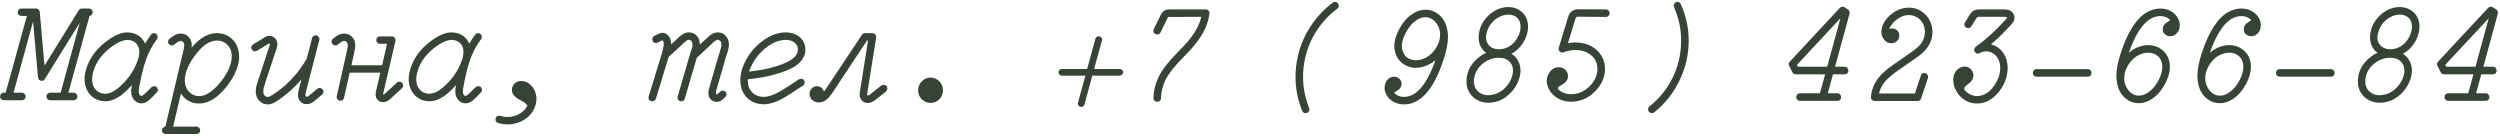 <?xml version="1.0" encoding="UTF-8"?> <svg xmlns="http://www.w3.org/2000/svg" width="920" height="50" viewBox="0 0 920 50" fill="none"><path d="M7.87 5.863C7.506 5.863 7.179 5.736 6.888 5.481C6.634 5.227 6.507 4.918 6.507 4.554C6.507 4.155 6.634 3.827 6.888 3.573C7.179 3.282 7.506 3.137 7.87 3.137H13.268C13.632 3.137 13.941 3.264 14.195 3.518C14.45 3.737 14.595 4.027 14.632 4.391L16.377 24.131L28.973 3.791C29.264 3.355 29.664 3.137 30.173 3.137H32.736C33.136 3.137 33.463 3.282 33.717 3.573C33.972 3.827 34.099 4.1 34.099 4.391C34.099 5.009 33.881 5.445 33.445 5.7C33.299 5.772 33.136 5.827 32.954 5.863L25.156 34.11H27.119C27.483 34.11 27.792 34.255 28.046 34.546C28.337 34.801 28.482 35.128 28.482 35.528C28.482 35.891 28.337 36.218 28.046 36.509C27.792 36.764 27.483 36.891 27.119 36.891H18.503C18.104 36.891 17.758 36.764 17.467 36.509C17.213 36.218 17.086 35.891 17.086 35.528C17.086 35.128 17.213 34.801 17.467 34.546C17.758 34.255 18.104 34.11 18.503 34.11H22.32L29.355 8.372L16.486 29.093C16.231 29.529 15.85 29.747 15.341 29.747C14.977 29.747 14.668 29.638 14.414 29.42C14.159 29.166 14.014 28.857 13.977 28.493L12.178 7.881L4.98 34.11H8.034C8.433 34.11 8.761 34.255 9.015 34.546C9.306 34.801 9.451 35.128 9.451 35.528C9.451 35.891 9.306 36.218 9.015 36.509C8.761 36.764 8.433 36.891 8.034 36.891H1.435C1.036 36.891 0.69 36.764 0.399 36.509C0.145 36.218 0.018 35.891 0.018 35.528C0.018 35.128 0.145 34.801 0.399 34.546C0.69 34.255 1.036 34.11 1.435 34.11H2.09L9.888 5.863H7.87ZM51.269 19.005C51.269 18.569 51.197 18.096 51.051 17.587C50.688 16.351 49.906 15.497 48.706 15.024C48.161 14.806 47.561 14.697 46.907 14.697C45.489 14.697 43.853 15.315 41.999 16.551C37.964 19.241 35.401 22.531 34.31 26.421C33.801 28.202 33.747 29.766 34.147 31.111C34.474 32.129 35.037 32.947 35.837 33.565C36.637 34.183 37.582 34.492 38.673 34.492C39.509 34.455 40.309 34.273 41.072 33.946C41.872 33.583 42.69 33.056 43.526 32.365C46.87 29.566 49.233 26.239 50.615 22.386C51.051 21.223 51.269 20.096 51.269 19.005ZM56.722 12.189C56.868 12.189 57.031 12.225 57.213 12.298C57.395 12.37 57.54 12.48 57.649 12.625C57.904 12.879 58.031 13.207 58.031 13.607C58.031 13.897 57.94 14.17 57.758 14.425C55.868 16.896 54.414 19.732 53.396 22.931C52.596 25.476 51.887 28.439 51.269 31.82C51.124 32.547 51.051 33.092 51.051 33.456C51.051 34.401 51.269 34.982 51.706 35.2C51.778 35.237 51.851 35.273 51.924 35.31H51.978C52.124 35.31 52.269 35.255 52.414 35.146L53.123 34.655C53.414 34.401 53.741 34.092 54.105 33.728C54.468 33.365 55.014 32.819 55.741 32.092C56.032 31.838 56.359 31.711 56.722 31.711C57.195 31.711 57.577 31.91 57.867 32.31C58.013 32.565 58.086 32.856 58.086 33.183C58.086 33.51 57.94 33.801 57.649 34.055C56.959 34.782 56.486 35.273 56.231 35.528C55.686 36.037 55.232 36.473 54.868 36.836C53.923 37.636 52.96 38.036 51.978 38.036C50.997 38 50.179 37.636 49.524 36.946C48.688 36.109 48.27 35.019 48.27 33.674C48.27 32.983 48.361 32.201 48.543 31.329C47.561 32.419 46.525 33.437 45.434 34.383C43.108 36.309 40.854 37.273 38.673 37.273C37.001 37.273 35.492 36.764 34.147 35.746C32.874 34.764 32.002 33.492 31.529 31.929C30.948 30.075 30.984 27.984 31.638 25.658C32.947 21.113 35.892 17.315 40.472 14.261C42.835 12.698 44.98 11.916 46.907 11.916C48.615 11.952 50.088 12.425 51.324 13.334C52.269 14.097 52.96 15.006 53.396 16.06C54.087 14.861 54.814 13.752 55.577 12.734C55.868 12.37 56.25 12.189 56.722 12.189ZM86.707 15.951C87.58 17.405 88.016 19.041 88.016 20.859C88.016 21.913 87.852 23.004 87.525 24.131C86.653 27.257 84.817 30.366 82.017 33.456C81.218 34.292 80.436 35.019 79.673 35.637C77.564 37.273 75.419 38.091 73.238 38.091C72.22 38.091 71.33 37.945 70.566 37.654C69.803 37.364 69.167 37.036 68.658 36.673C68.149 36.273 67.712 35.873 67.349 35.473C67.058 35.11 66.804 34.764 66.585 34.437C65.604 38.472 64.641 42.526 63.695 46.597H72.311C72.675 46.597 72.984 46.725 73.238 46.979C73.529 47.27 73.674 47.597 73.674 47.961C73.674 48.361 73.529 48.688 73.238 48.942C72.984 49.197 72.675 49.324 72.311 49.324H60.969C60.605 49.324 60.278 49.197 59.987 48.942C59.733 48.688 59.606 48.361 59.606 47.961C59.606 47.597 59.733 47.288 59.987 47.034C60.242 46.779 60.533 46.634 60.86 46.597C65.368 27.657 67.621 18.133 67.621 18.023C67.658 17.878 67.676 17.751 67.676 17.642C67.712 17.533 67.731 17.424 67.731 17.315C67.767 17.206 67.785 17.096 67.785 16.987C67.785 16.769 67.785 16.551 67.785 16.333C67.749 16.151 67.694 15.951 67.621 15.733C67.476 15.588 67.331 15.442 67.185 15.297C66.931 15.152 66.731 15.079 66.585 15.079C66.404 15.079 66.222 15.097 66.04 15.133C65.459 15.388 64.931 15.715 64.459 16.115L64.132 16.388C64.059 16.46 63.968 16.533 63.859 16.606C63.677 16.678 63.477 16.715 63.259 16.715C63.259 16.715 63.241 16.715 63.205 16.715C62.914 16.715 62.659 16.642 62.441 16.497C62.296 16.388 62.169 16.26 62.059 16.115C61.987 16.042 61.932 15.951 61.896 15.842C61.859 15.697 61.841 15.551 61.841 15.406C61.841 15.006 61.969 14.661 62.223 14.37C62.296 14.334 62.368 14.279 62.441 14.206C63.35 13.479 64.241 12.916 65.113 12.516C65.44 12.407 65.931 12.352 66.585 12.352C67.24 12.352 67.93 12.552 68.658 12.952C68.876 13.098 69.112 13.297 69.367 13.552C69.73 13.952 69.966 14.261 70.075 14.479C70.403 15.206 70.566 15.806 70.566 16.279C70.566 16.678 70.548 17.096 70.512 17.533C70.657 17.315 70.821 17.115 71.002 16.933C73.838 13.77 76.801 12.189 79.891 12.189C81.999 12.225 83.799 12.916 85.289 14.261C85.835 14.733 86.307 15.297 86.707 15.951ZM73.075 18.787C71.039 21.077 69.566 23.477 68.658 25.985C68.221 27.257 68.003 28.475 68.003 29.638C68.003 31.202 68.458 32.51 69.367 33.565C69.948 34.255 70.693 34.764 71.602 35.091C72.111 35.273 72.656 35.364 73.238 35.364C74.111 35.364 74.947 35.182 75.746 34.819C76.546 34.455 77.273 34.001 77.928 33.456C78.618 32.91 79.291 32.292 79.945 31.602C82.49 28.839 84.144 26.094 84.908 23.367C85.162 22.495 85.289 21.659 85.289 20.859C85.289 18.932 84.671 17.405 83.435 16.279C82.454 15.37 81.272 14.915 79.891 14.915C77.601 14.915 75.329 16.206 73.075 18.787ZM116.746 32.692C117.001 32.474 117.31 32.365 117.674 32.365C118.037 32.365 118.346 32.51 118.601 32.801C118.891 33.056 119.037 33.383 119.037 33.783C119.037 34.183 118.873 34.528 118.546 34.819C117.564 35.619 116.965 36.109 116.746 36.291C116.565 36.437 116.419 36.564 116.31 36.673C116.238 36.745 116.128 36.836 115.983 36.946C115.874 37.054 115.765 37.127 115.656 37.164C115.583 37.236 115.51 37.309 115.438 37.382C114.965 37.782 114.438 38.054 113.856 38.2C113.275 38.309 112.857 38.345 112.602 38.309C112.384 38.309 112.184 38.291 112.002 38.254C111.348 38.072 110.803 37.709 110.366 37.164C109.894 36.546 109.658 35.819 109.658 34.982C109.658 34.473 109.748 33.837 109.93 33.074L110.912 29.202C108.258 32.365 105.204 35.055 101.751 37.273C101.133 37.672 100.569 37.963 100.06 38.145C99.551 38.327 99.024 38.418 98.479 38.418C97.534 38.418 96.698 38.127 95.971 37.545C95.352 37.109 94.88 36.546 94.553 35.855C94.262 35.164 94.116 34.492 94.116 33.837C94.116 33.183 94.153 32.656 94.225 32.256C94.407 31.492 94.734 30.384 95.207 28.93C97.897 20.859 99.242 16.769 99.242 16.66C99.279 16.478 99.297 16.351 99.297 16.279L99.188 15.951C99.006 15.988 98.806 16.079 98.588 16.224L94.607 18.678C94.389 18.823 94.116 18.896 93.789 18.896C93.462 18.896 93.153 18.769 92.862 18.514C92.608 18.223 92.481 17.896 92.481 17.533C92.481 17.024 92.699 16.624 93.135 16.333C95.971 14.588 97.443 13.697 97.552 13.661C97.661 13.588 97.806 13.516 97.988 13.443C98.352 13.261 98.751 13.17 99.188 13.17C99.624 13.17 100.042 13.279 100.442 13.498C100.842 13.716 101.187 14.006 101.478 14.37C101.878 14.915 102.078 15.551 102.078 16.279C102.041 16.787 101.987 17.151 101.914 17.369C101.842 17.587 101.787 17.733 101.751 17.805C101.751 17.842 101.751 17.896 101.751 17.969C101.714 18.042 100.406 21.986 97.825 29.802C97.388 31.147 97.116 32.038 97.007 32.474C96.934 32.91 96.897 33.31 96.897 33.674C96.897 34.437 97.134 35.001 97.606 35.364C98.043 35.691 98.57 35.746 99.188 35.528C99.442 35.419 99.806 35.219 100.278 34.928C103.514 32.856 106.368 30.347 108.84 27.403C110.294 25.658 111.584 23.804 112.711 21.841C112.784 21.732 112.838 21.641 112.875 21.568L114.838 14.043C115.02 13.352 115.474 13.007 116.201 13.007C116.419 13.007 116.637 13.079 116.856 13.225C117.074 13.334 117.237 13.498 117.346 13.716C117.492 13.897 117.564 14.079 117.564 14.261C117.564 14.443 117.546 14.588 117.51 14.697L112.602 33.728C112.457 34.31 112.384 34.673 112.384 34.819C112.384 35.073 112.42 35.255 112.493 35.364C112.566 35.473 112.639 35.546 112.711 35.582C112.929 35.655 113.202 35.582 113.529 35.364C113.747 35.219 114.82 34.328 116.746 32.692ZM123.338 16.715C123.011 16.715 122.702 16.587 122.411 16.333C122.156 16.079 122.029 15.751 122.029 15.351C122.029 14.915 122.193 14.552 122.52 14.261L122.902 13.988C123.847 13.188 124.701 12.698 125.465 12.516C125.864 12.407 126.21 12.352 126.501 12.352C126.791 12.352 127.028 12.37 127.209 12.407C127.428 12.407 127.628 12.443 127.809 12.516C128.827 12.807 129.609 13.425 130.154 14.37C130.554 15.097 130.754 15.897 130.754 16.769C130.754 17.315 130.645 18.042 130.427 18.951L129.336 24.022H140.624L142.423 16.115H139.861C139.606 16.115 139.37 16.06 139.152 15.951C138.933 15.842 138.77 15.679 138.661 15.46C138.552 15.242 138.497 15.006 138.497 14.752C138.497 14.497 138.552 14.261 138.661 14.043C138.77 13.825 138.933 13.661 139.152 13.552C139.37 13.443 139.606 13.388 139.861 13.388H144.168C144.459 13.388 144.714 13.461 144.932 13.607C145.332 13.897 145.532 14.279 145.532 14.752C145.532 14.861 145.532 14.97 145.532 15.079C142.478 28.13 140.951 34.673 140.951 34.71C140.951 34.746 140.951 34.782 140.951 34.819C141.097 34.819 141.278 34.746 141.496 34.601C141.715 34.419 143.241 33.019 146.077 30.402C146.331 30.184 146.604 30.075 146.895 30.075C147.222 30.075 147.495 30.147 147.713 30.293C147.931 30.402 148.095 30.565 148.204 30.784C148.313 30.965 148.367 31.183 148.367 31.438C148.367 31.838 148.222 32.183 147.931 32.474L143.95 36.127C143.441 36.564 143.078 36.855 142.86 37C142.205 37.4 141.569 37.6 140.951 37.6C140.297 37.6 139.715 37.4 139.206 37C138.552 36.455 138.225 35.709 138.225 34.764C138.225 34.473 138.261 34.128 138.334 33.728L139.97 26.748H128.682L126.61 35.964C126.537 36.291 126.373 36.564 126.119 36.782C125.901 36.964 125.61 37.054 125.246 37.054C124.883 37.054 124.556 36.927 124.265 36.673C124.01 36.382 123.883 36.037 123.883 35.637C123.883 35.564 123.901 35.473 123.938 35.364L127.755 18.351C127.9 17.624 127.973 17.151 127.973 16.933C127.973 16.678 127.955 16.478 127.918 16.333C127.918 16.151 127.882 16.006 127.809 15.897C127.737 15.751 127.682 15.642 127.646 15.57C127.391 15.242 127.046 15.079 126.61 15.079C126.282 15.079 125.955 15.188 125.628 15.406C125.301 15.624 124.847 15.97 124.265 16.442C124.01 16.624 123.701 16.715 123.338 16.715ZM170.554 19.005C170.554 18.569 170.482 18.096 170.336 17.587C169.973 16.351 169.191 15.497 167.991 15.024C167.446 14.806 166.846 14.697 166.192 14.697C164.774 14.697 163.138 15.315 161.284 16.551C157.249 19.241 154.686 22.531 153.595 26.421C153.086 28.202 153.032 29.766 153.432 31.111C153.759 32.129 154.322 32.947 155.122 33.565C155.922 34.183 156.867 34.492 157.958 34.492C158.794 34.455 159.594 34.273 160.357 33.946C161.157 33.583 161.975 33.056 162.811 32.365C166.155 29.566 168.518 26.239 169.9 22.386C170.336 21.223 170.554 20.096 170.554 19.005ZM176.007 12.189C176.153 12.189 176.316 12.225 176.498 12.298C176.68 12.37 176.825 12.48 176.934 12.625C177.189 12.879 177.316 13.207 177.316 13.607C177.316 13.897 177.225 14.17 177.043 14.425C175.153 16.896 173.699 19.732 172.681 22.931C171.881 25.476 171.172 28.439 170.554 31.82C170.409 32.547 170.336 33.092 170.336 33.456C170.336 34.401 170.554 34.982 170.99 35.2C171.063 35.237 171.136 35.273 171.209 35.31H171.263C171.409 35.31 171.554 35.255 171.699 35.146L172.408 34.655C172.699 34.401 173.026 34.092 173.39 33.728C173.753 33.365 174.299 32.819 175.026 32.092C175.317 31.838 175.644 31.711 176.007 31.711C176.48 31.711 176.862 31.91 177.152 32.31C177.298 32.565 177.371 32.856 177.371 33.183C177.371 33.51 177.225 33.801 176.934 34.055C176.244 34.782 175.771 35.273 175.516 35.528C174.971 36.037 174.517 36.473 174.153 36.836C173.208 37.636 172.245 38.036 171.263 38.036C170.282 38 169.464 37.636 168.809 36.946C167.973 36.109 167.555 35.019 167.555 33.674C167.555 32.983 167.646 32.201 167.828 31.329C166.846 32.419 165.81 33.437 164.719 34.383C162.393 36.309 160.139 37.273 157.958 37.273C156.285 37.273 154.777 36.764 153.432 35.746C152.159 34.764 151.287 33.492 150.814 31.929C150.233 30.075 150.269 27.984 150.923 25.658C152.232 21.113 155.177 17.315 159.757 14.261C162.12 12.698 164.265 11.916 166.192 11.916C167.9 11.952 169.373 12.425 170.609 13.334C171.554 14.097 172.245 15.006 172.681 16.06C173.372 14.861 174.099 13.752 174.862 12.734C175.153 12.37 175.535 12.189 176.007 12.189ZM182.326 43.925C182.326 43.562 182.453 43.235 182.708 42.944C182.998 42.689 183.326 42.562 183.689 42.562C183.835 42.562 183.98 42.58 184.125 42.617C184.998 42.907 185.889 43.053 186.797 43.053C188.579 43.053 190.196 42.562 191.651 41.581C192.741 40.853 193.559 39.926 194.104 38.8C193.777 38.4 193.45 38.072 193.123 37.818C192.796 37.563 192.341 37.291 191.76 37C191.178 36.673 190.76 36.437 190.505 36.291C189.924 35.928 189.415 35.473 188.979 34.928C188.579 34.346 188.379 33.71 188.379 33.019L188.433 32.529C188.579 31.62 189.033 30.911 189.797 30.402C190.378 30.002 191.051 29.802 191.814 29.802C192.905 29.802 193.923 30.166 194.868 30.893C196.068 31.838 196.849 33.092 197.213 34.655C197.358 35.237 197.431 35.746 197.431 36.182C197.431 36.582 197.394 37.018 197.322 37.491C197.285 38 197.14 38.563 196.886 39.181C196.667 39.836 196.377 40.454 196.013 41.035C194.777 42.926 193.05 44.271 190.833 45.071C189.524 45.543 188.179 45.779 186.797 45.779C185.634 45.779 184.471 45.598 183.308 45.234C182.653 45.052 182.326 44.616 182.326 43.925ZM241.423 15.842C241.023 15.842 240.696 15.715 240.442 15.46C240.187 15.17 240.06 14.861 240.06 14.534C240.06 13.915 240.296 13.479 240.769 13.225C241.75 12.716 242.314 12.443 242.459 12.407C242.605 12.334 242.732 12.28 242.841 12.243C243.132 12.134 243.368 12.08 243.55 12.08C243.732 12.08 243.841 12.08 243.877 12.08C244.495 12.116 245.004 12.298 245.404 12.625C246.458 13.425 246.985 14.624 246.985 16.224C246.985 16.26 246.985 16.297 246.985 16.333L249.875 13.661C250.493 13.079 250.966 12.716 251.293 12.57C251.62 12.389 251.893 12.243 252.111 12.134C252.584 11.989 253.056 11.916 253.529 11.916C254.51 11.916 255.365 12.225 256.092 12.843C257.073 13.716 257.564 14.897 257.564 16.388C259.745 14.388 260.872 13.352 260.945 13.279C261.999 12.37 263.072 11.916 264.162 11.916C265.144 11.916 265.998 12.225 266.725 12.843C267.743 13.716 268.252 14.897 268.252 16.388C268.252 17.078 268.107 17.914 267.816 18.896C267.707 19.223 267.543 19.732 267.325 20.423C267.107 21.113 266.943 21.641 266.834 22.004C264.835 28.911 263.817 32.456 263.781 32.638C263.744 32.783 263.708 32.874 263.671 32.91C263.526 33.456 263.453 33.874 263.453 34.164C263.453 34.564 263.544 34.764 263.726 34.764C263.835 34.728 263.944 34.673 264.053 34.601C264.199 34.492 264.526 34.201 265.035 33.728C265.289 33.474 265.562 33.346 265.853 33.346C266.18 33.346 266.453 33.419 266.671 33.565C266.889 33.674 267.052 33.837 267.161 34.055C267.27 34.273 267.325 34.51 267.325 34.764C267.325 35.164 267.18 35.491 266.889 35.746C266.198 36.364 265.798 36.727 265.689 36.836C265.035 37.273 264.417 37.491 263.835 37.491C262.635 37.491 261.745 37.018 261.163 36.073C260.836 35.528 260.672 34.892 260.672 34.164C260.672 33.619 260.854 32.747 261.218 31.547L264.217 21.241C264.326 20.877 264.489 20.35 264.708 19.659C265.071 18.423 265.307 17.605 265.416 17.206C265.453 16.806 265.471 16.551 265.471 16.442C265.471 15.751 265.289 15.261 264.926 14.97C264.671 14.752 264.417 14.643 264.162 14.643C263.944 14.643 263.708 14.715 263.453 14.861C263.163 15.043 262.944 15.188 262.799 15.297C262.69 15.406 260.709 17.26 256.855 20.859C256.71 20.968 256.583 21.059 256.473 21.132C256.364 21.495 256.274 21.786 256.201 22.004L252.002 36.291C251.82 36.946 251.384 37.273 250.693 37.273C250.33 37.273 250.003 37.145 249.712 36.891C249.457 36.636 249.33 36.309 249.33 35.909C249.33 35.764 249.348 35.637 249.385 35.528L253.529 21.241C253.638 20.877 253.802 20.35 254.02 19.659C254.238 18.969 254.383 18.496 254.456 18.242C254.529 17.987 254.601 17.787 254.674 17.642C254.783 17.169 254.838 16.769 254.838 16.442C254.838 15.751 254.656 15.261 254.292 14.97C254.074 14.752 253.82 14.643 253.529 14.643C253.274 14.643 253.02 14.715 252.765 14.861C252.547 15.006 252.22 15.279 251.784 15.679L246.058 20.968C245.622 22.386 244.059 27.512 241.369 36.346C241.114 36.927 240.66 37.236 240.005 37.273C239.787 37.273 239.569 37.218 239.351 37.109C239.133 37 238.951 36.836 238.806 36.618C238.697 36.4 238.642 36.2 238.642 36.019C238.642 35.8 238.66 35.637 238.697 35.528L243.168 20.968C243.314 20.568 243.423 20.205 243.495 19.878C243.532 19.841 243.55 19.805 243.55 19.768C243.768 18.969 243.913 18.405 243.986 18.078C244.059 17.605 244.113 17.296 244.15 17.151C244.222 16.787 244.259 16.533 244.259 16.388C244.259 15.588 244.131 15.097 243.877 14.915C243.804 14.879 243.75 14.861 243.713 14.861C243.604 14.897 243.423 14.97 243.168 15.079L242.078 15.679C241.859 15.788 241.641 15.842 241.423 15.842ZM293.602 18.242C293.602 17.587 293.456 17.024 293.166 16.551C292.329 15.315 291.003 14.697 289.185 14.697C288.967 14.697 288.73 14.697 288.476 14.697C286.004 14.915 283.55 16.079 281.114 18.187C279.588 19.532 278.297 21.095 277.243 22.877C276.552 24.04 276.025 25.203 275.661 26.367C278.679 26.003 281.151 25.585 283.077 25.112C286.895 24.131 289.639 23.058 291.312 21.895C292.366 21.168 293.075 20.332 293.438 19.387C293.547 18.987 293.602 18.605 293.602 18.242ZM275.171 29.529C275.171 31.638 275.861 33.256 277.243 34.383C278.261 35.219 279.515 35.637 281.005 35.637H281.332C282.896 35.564 284.677 34.964 286.676 33.837C287.585 33.328 288.421 32.819 289.185 32.31C289.948 31.801 290.548 31.42 290.984 31.165C291.421 30.874 292.42 30.22 293.983 29.202C294.238 29.057 294.529 28.984 294.856 28.984C295.183 28.984 295.474 29.111 295.728 29.366C295.983 29.62 296.11 29.911 296.11 30.238C296.11 30.82 295.91 31.238 295.51 31.492C293.911 32.51 292.875 33.183 292.402 33.51C291.93 33.837 291.548 34.092 291.257 34.273C291.003 34.419 290.675 34.619 290.275 34.873C289.512 35.382 288.767 35.837 288.04 36.237C285.64 37.582 283.441 38.291 281.442 38.363H281.005C278.497 38.363 276.425 37.527 274.789 35.855C273.226 34.219 272.444 32.111 272.444 29.529C272.444 26.948 273.244 24.276 274.843 21.513C276.043 19.441 277.534 17.642 279.315 16.115C282.55 13.316 285.84 11.916 289.185 11.916C290.784 11.916 292.184 12.28 293.384 13.007C294.947 13.952 295.91 15.297 296.274 17.042C296.346 17.442 296.383 17.914 296.383 18.46C296.383 19.005 296.292 19.55 296.11 20.096C295.529 21.768 294.474 23.113 292.947 24.131C290.948 25.512 287.876 26.73 283.732 27.784C281.696 28.293 279.278 28.711 276.479 29.039L275.171 29.202C275.171 29.311 275.171 29.42 275.171 29.529ZM301.338 37.709C300.72 37.709 300.12 37.545 299.539 37.218C298.957 36.927 298.521 36.491 298.23 35.909C298.012 35.473 297.903 35.019 297.903 34.546C297.903 33.783 298.157 33.128 298.666 32.583C299.212 32.001 299.866 31.711 300.629 31.711C301.502 31.711 302.211 32.056 302.756 32.747C302.974 33.038 303.12 33.365 303.192 33.728C303.41 33.474 303.629 33.183 303.847 32.856L317.207 12.789C317.461 12.389 317.843 12.189 318.352 12.189C320.206 12.189 321.151 12.189 321.187 12.189C321.551 12.225 321.842 12.389 322.06 12.68C322.314 12.934 322.441 13.225 322.441 13.552C322.441 13.625 322.441 13.697 322.441 13.77L319.17 34.219C319.133 34.473 319.115 34.655 319.115 34.764C319.115 35.019 319.206 35.146 319.388 35.146C319.57 35.146 319.77 35.073 319.988 34.928C320.206 34.782 320.406 34.619 320.587 34.437L324.296 31.492C324.55 31.311 324.823 31.22 325.113 31.22C325.404 31.22 325.659 31.274 325.877 31.383C326.095 31.492 326.259 31.656 326.368 31.874C326.477 32.092 326.531 32.292 326.531 32.474C326.531 32.656 326.513 32.801 326.477 32.91C326.477 33.019 326.459 33.11 326.422 33.183C326.313 33.365 326.186 33.528 326.04 33.674L322.332 36.618C321.714 37.091 321.242 37.4 320.915 37.545C320.006 37.945 319.17 38.018 318.406 37.763C317.934 37.618 317.552 37.382 317.261 37.054C316.643 36.437 316.334 35.673 316.334 34.764C316.334 34.51 316.37 34.183 316.443 33.783L319.442 14.915H319.061C310.445 27.893 306.137 34.401 306.137 34.437C305.264 35.637 304.501 36.455 303.847 36.891C303.011 37.436 302.174 37.709 301.338 37.709ZM337.867 33.237C337.867 33.201 337.867 33.183 337.867 33.183C337.903 31.91 338.358 30.82 339.23 29.911C340.103 29.002 341.175 28.548 342.447 28.548C343.72 28.548 344.81 29.02 345.719 29.966C346.592 30.911 347.028 32.001 347.028 33.237C346.991 34.473 346.573 35.546 345.774 36.455C344.865 37.4 343.756 37.873 342.447 37.873C341.175 37.836 340.084 37.382 339.175 36.509C338.303 35.6 337.867 34.51 337.867 33.237ZM390.747 27.839C390.42 27.839 390.129 27.712 389.875 27.457C389.657 27.203 389.548 26.912 389.548 26.585C389.548 26.258 389.657 25.985 389.875 25.767C390.129 25.512 390.42 25.385 390.747 25.385H400.072L403.126 14.206C403.199 13.952 403.344 13.752 403.562 13.607C403.78 13.425 404.035 13.334 404.326 13.334C404.653 13.334 404.944 13.461 405.198 13.716C405.452 13.934 405.58 14.206 405.58 14.534C405.58 14.643 405.562 14.752 405.525 14.861L402.635 25.385H412.069C412.396 25.385 412.687 25.512 412.941 25.767C413.196 25.985 413.323 26.258 413.323 26.585C413.323 26.912 413.196 27.203 412.941 27.457C412.687 27.712 412.396 27.839 412.069 27.839H401.981L399.091 38.418C398.909 39.036 398.509 39.345 397.891 39.345C397.673 39.345 397.473 39.29 397.291 39.181C397.109 39.072 396.946 38.909 396.8 38.69C396.691 38.509 396.637 38.309 396.637 38.091L396.691 37.763L399.418 27.839H390.747ZM424.464 36.073C424.464 36.073 424.464 36.055 424.464 36.019C424.5 34.201 424.846 32.347 425.5 30.456C426.154 28.53 427.154 26.657 428.499 24.84C429.808 23.095 431.462 21.204 433.461 19.169C435.388 17.206 436.697 15.806 437.387 14.97C439.205 12.716 440.478 10.68 441.205 8.862C441.568 7.99 441.859 7.099 442.077 6.19C434.116 6.227 430.099 6.245 430.026 6.245C429.953 6.245 429.88 6.281 429.808 6.354C429.771 6.427 428.863 8.281 427.081 11.916C426.827 12.425 426.409 12.68 425.827 12.68C425.427 12.68 425.1 12.552 424.846 12.298C424.591 12.007 424.464 11.68 424.464 11.316C424.464 11.098 424.5 10.898 424.573 10.716C426.391 7.081 427.318 5.209 427.354 5.1C427.863 4.227 428.59 3.7 429.535 3.518C429.753 3.482 430.044 3.464 430.408 3.464H443.713C444.222 3.464 444.622 3.682 444.913 4.118C445.022 4.336 445.076 4.536 445.076 4.718C445.076 4.863 445.076 4.954 445.076 4.991C444.749 7.499 443.967 9.844 442.731 12.025C442.259 12.861 441.804 13.588 441.368 14.206C440.968 14.788 440.696 15.17 440.55 15.351C440.405 15.533 440.259 15.715 440.114 15.897C440.005 16.042 439.878 16.206 439.732 16.388C439.623 16.533 439.514 16.678 439.405 16.824C438.678 17.733 437.587 18.914 436.133 20.368C434.715 21.822 433.607 23.004 432.807 23.913C432.007 24.822 431.316 25.676 430.735 26.476C429.535 28.075 428.663 29.693 428.117 31.329C427.572 32.965 427.281 34.564 427.245 36.127C427.208 37 426.736 37.436 425.827 37.436C425.464 37.436 425.136 37.309 424.846 37.054C424.591 36.8 424.464 36.473 424.464 36.073ZM490.486 0.955C490.704 0.774 490.977 0.683 491.304 0.683C491.668 0.683 491.977 0.828 492.231 1.119C492.522 1.374 492.668 1.719 492.668 2.155C492.668 2.555 492.486 2.9 492.122 3.191C490.123 4.682 488.323 6.39 486.724 8.317C483.452 12.28 481.289 16.715 480.235 21.622C479.762 23.876 479.526 26.112 479.526 28.33C479.526 32.183 480.271 36 481.761 39.781C481.834 39.926 481.871 40.09 481.871 40.272C481.871 40.672 481.725 40.999 481.434 41.253C481.18 41.508 480.871 41.635 480.507 41.635C479.853 41.635 479.417 41.344 479.199 40.763C477.563 36.691 476.745 32.547 476.745 28.33C476.745 25.93 477.017 23.458 477.563 20.914C478.399 17.024 479.944 13.334 482.198 9.844C484.452 6.354 487.215 3.391 490.486 0.955ZM517.199 12.298C516.545 13.607 516.145 14.752 516 15.733C515.963 15.915 515.927 16.079 515.891 16.224C515.891 16.369 515.891 16.551 515.891 16.769C515.891 17.823 516.054 18.678 516.381 19.332C516.709 19.987 517.072 20.514 517.472 20.914C517.908 21.277 518.435 21.586 519.053 21.841C519.708 22.059 520.38 22.168 521.071 22.168C521.616 22.168 522.198 22.095 522.816 21.95C525.215 21.332 527.124 19.841 528.542 17.478C529.487 15.951 529.959 14.388 529.959 12.789C529.959 11.807 529.796 10.916 529.469 10.117C528.851 8.553 527.815 7.408 526.36 6.681C525.524 6.354 524.652 6.263 523.743 6.409C522.834 6.554 521.962 6.917 521.126 7.499C519.599 8.553 518.29 10.153 517.199 12.298ZM516.49 35.637C516.781 35.637 517.018 35.637 517.199 35.637C518.508 35.528 519.744 35.055 520.907 34.219C522.071 33.346 523.125 32.219 524.07 30.838C525.633 28.584 527.033 25.676 528.269 22.113C526.888 23.313 525.288 24.149 523.47 24.622C522.671 24.84 521.816 24.949 520.907 24.949C519.999 24.949 519.053 24.767 518.072 24.404C516.218 23.676 514.855 22.44 513.982 20.695C513.4 19.532 513.11 18.26 513.11 16.878C513.11 15.061 513.655 13.116 514.745 11.044C516.054 8.499 517.654 6.572 519.544 5.263C521.18 4.136 522.87 3.573 524.615 3.573C525.633 3.573 526.56 3.755 527.396 4.118C528.669 4.627 529.741 5.409 530.614 6.463C532.104 8.317 532.85 10.716 532.85 13.661C532.85 15.915 532.322 18.623 531.268 21.786C528.142 31.492 523.979 36.964 518.781 38.2C518.09 38.345 517.381 38.418 516.654 38.418C514.945 38.418 513.419 37.945 512.073 37C510.837 36.091 510.038 34.946 509.674 33.565C509.565 33.165 509.511 32.801 509.511 32.474C509.511 31.311 509.82 30.329 510.438 29.529C511.128 28.657 512.001 28.221 513.055 28.221C513.6 28.221 514.037 28.33 514.364 28.548L514.964 28.984C515.036 29.057 515.127 29.13 515.236 29.202C515.563 29.638 515.745 30.184 515.782 30.838C515.782 31.929 515.164 32.819 513.928 33.51C513.855 33.546 513.782 33.583 513.709 33.619C513.637 33.656 513.582 33.692 513.546 33.728C513.219 33.91 513.055 34.055 513.055 34.164C513.419 34.601 513.928 34.964 514.582 35.255C515.2 35.51 515.836 35.637 516.49 35.637ZM546.857 13.716C546.857 14.661 547.075 15.46 547.511 16.115C548.42 17.46 549.802 18.133 551.656 18.133C553.328 18.133 554.855 17.587 556.236 16.497C557 15.879 557.636 15.152 558.145 14.315C558.981 13.007 559.453 11.662 559.563 10.28V9.844C559.563 8.208 558.999 6.99 557.872 6.19C557.109 5.645 556.182 5.372 555.091 5.372C553.455 5.372 551.892 5.936 550.401 7.063C548.584 8.481 547.457 10.28 547.021 12.461C546.912 12.898 546.857 13.316 546.857 13.716ZM548.547 37.763C548.257 37.8 548.038 37.818 547.893 37.818C545.421 37.818 543.385 37.018 541.786 35.419C540.695 34.292 540.004 32.892 539.714 31.22C539.677 30.784 539.659 30.293 539.659 29.747C539.659 29.166 539.732 28.493 539.877 27.73C540.459 25.149 541.84 22.986 544.021 21.241C544.93 20.477 545.894 19.878 546.912 19.441C545.058 18.096 544.13 16.169 544.13 13.661C544.13 12.825 544.276 11.88 544.567 10.825C544.858 9.771 545.367 8.717 546.094 7.663C546.857 6.572 547.729 5.645 548.711 4.882C550.71 3.355 552.837 2.591 555.091 2.591C557.454 2.628 559.344 3.482 560.762 5.154C561.816 6.427 562.344 7.99 562.344 9.844C562.307 11.88 561.689 13.861 560.49 15.788C559.363 17.533 557.945 18.86 556.236 19.768C556.963 20.241 557.563 20.786 558.036 21.404C559.054 22.749 559.563 24.276 559.563 25.985C559.526 27.803 558.999 29.62 557.981 31.438C557.072 33.038 555.873 34.401 554.382 35.528C552.601 36.873 550.656 37.618 548.547 37.763ZM543.749 33.51C544.221 33.946 544.694 34.273 545.167 34.492C545.93 34.855 546.693 35.037 547.457 35.037C549.42 35.037 551.183 34.455 552.746 33.292C553.91 32.419 554.855 31.347 555.582 30.075C556.382 28.657 556.782 27.294 556.782 25.985C556.782 24.894 556.509 23.985 555.964 23.258C555.418 22.495 554.764 21.968 554 21.677C553.237 21.386 552.455 21.241 551.656 21.241C549.474 21.241 547.493 21.95 545.712 23.367C543.785 24.931 542.695 26.857 542.44 29.148C542.404 29.402 542.386 29.675 542.386 29.966C542.386 31.383 542.84 32.565 543.749 33.51ZM577.005 15.897C577.914 15.715 578.769 15.624 579.568 15.624C583.131 15.624 585.967 16.715 588.075 18.896C589.784 20.677 590.638 22.858 590.638 25.44C590.638 27.548 589.984 29.602 588.675 31.602C588.348 32.074 587.984 32.529 587.584 32.965C584.967 35.946 581.822 37.436 578.151 37.436C575.824 37.436 573.806 36.745 572.098 35.364C571.043 34.528 570.28 33.546 569.807 32.419C569.408 31.547 569.208 30.674 569.208 29.802C569.208 28.566 569.553 27.494 570.244 26.585C571.116 25.349 572.243 24.731 573.625 24.731C574.461 24.731 575.188 24.985 575.806 25.494C576.606 26.112 577.005 26.93 577.005 27.948V28.548C576.787 29.638 576.024 30.547 574.715 31.274C574.133 31.565 573.788 31.765 573.679 31.874C573.461 32.056 573.334 32.292 573.297 32.583C573.297 32.692 573.316 32.747 573.352 32.747C574.588 34.019 576.187 34.655 578.151 34.655H578.641C581.295 34.51 583.585 33.346 585.512 31.165C587.075 29.384 587.857 27.475 587.857 25.44C587.857 24.822 587.766 24.167 587.584 23.477C587.184 21.913 586.221 20.659 584.694 19.714C583.313 18.841 581.659 18.405 579.732 18.405C578.314 18.405 576.896 18.678 575.479 19.223C575.297 19.296 575.133 19.332 574.988 19.332C574.588 19.332 574.243 19.205 573.952 18.951C573.697 18.66 573.57 18.332 573.57 17.969C573.57 17.823 573.588 17.678 573.625 17.533C575.951 9.935 577.133 6.063 577.169 5.918C577.678 4.645 578.46 3.864 579.514 3.573C580.023 3.464 580.441 3.409 580.768 3.409L590.965 3.464C591.474 3.464 591.874 3.7 592.165 4.173C592.274 4.355 592.328 4.609 592.328 4.936C592.328 5.263 592.183 5.572 591.892 5.863C591.638 6.118 591.329 6.245 590.965 6.245L580.768 6.136C580.477 6.172 580.295 6.209 580.223 6.245C580.005 6.354 579.823 6.663 579.677 7.172L577.005 15.897ZM615.933 2.101C615.933 1.701 616.06 1.374 616.315 1.119C616.606 0.828 616.915 0.683 617.242 0.683C617.569 0.683 617.842 0.774 618.06 0.955C618.278 1.101 618.442 1.301 618.551 1.555C620.477 5.881 621.441 10.335 621.441 14.915C621.441 19.859 620.405 24.567 618.333 29.039C616.079 33.946 612.88 38.054 608.735 41.362C608.481 41.544 608.226 41.635 607.972 41.635C607.717 41.635 607.499 41.599 607.317 41.526C607.172 41.453 607.027 41.362 606.881 41.253C606.627 40.999 606.499 40.654 606.499 40.217C606.499 39.817 606.663 39.472 606.99 39.181C608.881 37.691 610.571 36 612.062 34.11C615.115 30.184 617.115 25.84 618.06 21.077C618.46 18.969 618.66 16.896 618.66 14.861C618.66 10.716 617.787 6.645 616.042 2.646C615.97 2.464 615.933 2.282 615.933 2.101ZM662.379 37.109C662.016 37.109 661.689 36.982 661.398 36.727C661.143 36.437 661.016 36.146 661.016 35.855C661.016 35.528 661.071 35.255 661.18 35.037C661.325 34.819 661.489 34.655 661.67 34.546C661.889 34.401 662.125 34.328 662.379 34.328H669.741L671.65 27.348H660.853C660.271 27.348 659.853 27.094 659.598 26.585L658.399 24.24C658.29 24.058 658.235 23.822 658.235 23.531C658.235 23.24 658.362 22.968 658.617 22.713L677.048 2.919C677.339 2.628 677.648 2.482 677.975 2.482C678.302 2.482 678.593 2.555 678.848 2.7L680.047 3.464C680.447 3.755 680.647 4.155 680.647 4.664C680.647 4.773 680.647 4.882 680.647 4.991L675.303 24.567H678.848C679.247 24.567 679.575 24.712 679.829 25.003C680.084 25.258 680.211 25.585 680.211 25.985C680.211 26.348 680.084 26.676 679.829 26.966C679.575 27.221 679.247 27.348 678.848 27.348H674.54L672.631 34.328H676.176C676.575 34.328 676.903 34.473 677.157 34.764C677.412 35.019 677.539 35.346 677.539 35.746C677.539 36.109 677.412 36.437 677.157 36.727C676.903 36.982 676.575 37.109 676.176 37.109H671.213C671.104 37.145 670.977 37.164 670.832 37.164C670.686 37.164 670.541 37.145 670.395 37.109H662.379ZM661.67 24.567H672.413L677.266 6.736L661.289 23.858L661.67 24.567ZM708.178 26.857C708.542 26.857 708.851 27.003 709.105 27.294C709.396 27.548 709.541 27.875 709.541 28.275C709.541 28.421 709.523 28.566 709.487 28.711L706.978 36.182C706.76 36.836 706.324 37.164 705.67 37.164H689.856C689.492 37.164 689.165 37.036 688.874 36.782C688.62 36.491 688.493 36.146 688.493 35.746C688.493 35.709 688.493 35.673 688.493 35.637C688.711 33.092 689.638 30.765 691.274 28.657C692.364 27.203 694.164 25.603 696.672 23.858L703.488 19.114C705.197 17.914 706.378 16.86 707.033 15.951C707.905 14.679 708.342 13.297 708.342 11.807C708.342 9.517 707.487 7.772 705.779 6.572C704.761 5.881 703.652 5.536 702.452 5.536C701.18 5.536 699.908 5.936 698.635 6.736C697.545 7.426 696.672 8.263 696.018 9.244C695.654 9.717 695.4 10.189 695.254 10.662C695.8 10.517 696.109 10.444 696.181 10.444C696.254 10.444 696.29 10.444 696.29 10.444C697.199 10.444 697.926 10.807 698.472 11.534C698.799 12.007 698.962 12.498 698.962 13.007C698.962 13.806 698.69 14.479 698.144 15.024C697.599 15.606 696.908 15.897 696.072 15.897H696.018C694.963 15.897 694.091 15.479 693.4 14.643C692.71 13.843 692.364 12.861 692.364 11.698C692.364 10.353 692.8 9.026 693.673 7.717C694.582 6.372 695.763 5.245 697.217 4.336C698.89 3.318 700.635 2.81 702.452 2.81C704.524 2.81 706.342 3.464 707.905 4.773C709.614 6.19 710.65 8.026 711.014 10.28C711.086 10.753 711.123 11.243 711.123 11.752C711.123 13.861 710.505 15.77 709.269 17.478C708.432 18.714 707.033 20.005 705.07 21.35L698.253 26.094C696 27.694 694.382 29.111 693.4 30.347C692.455 31.583 691.819 32.928 691.492 34.383H704.688L706.869 27.839C707.087 27.185 707.524 26.857 708.178 26.857ZM738.599 6.463C738.563 6.281 738.108 6.19 737.236 6.19H728.347C727.984 6.19 727.729 6.245 727.584 6.354C727.475 6.463 727.275 6.754 726.984 7.226L725.457 9.68C725.203 10.117 724.803 10.335 724.258 10.335C723.894 10.335 723.567 10.207 723.276 9.953C723.022 9.699 722.894 9.408 722.894 9.081C722.894 8.753 722.967 8.481 723.112 8.263C724.13 6.627 724.639 5.791 724.639 5.754C725.112 4.991 725.548 4.464 725.948 4.173C726.348 3.882 726.73 3.7 727.093 3.627C727.493 3.518 727.911 3.464 728.347 3.464H737.236C737.854 3.464 738.345 3.5 738.708 3.573C739.508 3.718 740.144 4.064 740.617 4.609C741.089 5.154 741.326 5.772 741.326 6.463C741.326 7.045 741.18 7.59 740.889 8.099C740.562 8.572 739.817 9.408 738.654 10.607C737.527 11.807 736.509 12.843 735.6 13.716C734.727 14.552 733.764 15.424 732.71 16.333C733.909 16.624 734.982 17.187 735.927 18.023C736.945 18.932 737.708 20.077 738.217 21.459C738.617 22.549 738.817 23.731 738.817 25.003V25.385C738.744 27.857 737.963 30.256 736.472 32.583C735.2 34.546 733.673 36.019 731.892 37C730.51 37.727 729.056 38.091 727.529 38.091C726.766 38.091 726.039 38 725.348 37.818C723.203 37.236 721.495 35.964 720.222 34.001C719.277 32.547 718.805 31.038 718.805 29.475C718.805 28.784 718.895 28.148 719.077 27.566C719.368 26.657 719.859 25.93 720.55 25.385C721.277 24.803 722.076 24.513 722.949 24.513C723.64 24.513 724.221 24.676 724.694 25.003C725.203 25.331 725.584 25.73 725.839 26.203C726.093 26.676 726.221 27.166 726.221 27.675C726.221 28.221 726.112 28.693 725.893 29.093C725.712 29.493 725.512 29.82 725.294 30.075C725.003 30.366 724.657 30.656 724.258 30.947C723.858 31.238 723.603 31.438 723.494 31.547C723.058 31.91 722.84 32.274 722.84 32.638C722.84 32.856 722.913 33.038 723.058 33.183C723.058 33.219 723.076 33.237 723.112 33.237C723.912 34.219 724.912 34.855 726.112 35.146C726.548 35.291 727.02 35.364 727.529 35.364C729.347 35.364 731.019 34.619 732.546 33.128C733.128 32.51 733.655 31.838 734.128 31.111C735.436 29.075 736.091 27.039 736.091 25.003C736.091 24.058 735.927 23.168 735.6 22.331C735.273 21.459 734.764 20.714 734.073 20.096C733.164 19.296 732.11 18.896 730.91 18.896C730.074 18.896 729.293 19.096 728.565 19.496C728.347 19.641 728.129 19.714 727.911 19.714C727.693 19.714 727.493 19.677 727.311 19.605C727.166 19.532 727.039 19.423 726.93 19.278C726.639 19.023 726.493 18.75 726.493 18.46C726.493 17.914 726.693 17.496 727.093 17.206C731.201 14.225 734.927 10.807 738.272 6.954C738.49 6.736 738.599 6.572 738.599 6.463ZM749.444 28.221C749.08 28.221 748.753 28.093 748.462 27.839C748.208 27.548 748.081 27.221 748.081 26.857C748.081 26.457 748.208 26.13 748.462 25.876C748.753 25.585 749.08 25.44 749.444 25.44H768.311C768.711 25.44 769.038 25.585 769.293 25.876C769.547 26.13 769.675 26.457 769.675 26.857C769.675 27.221 769.547 27.548 769.293 27.839C769.038 28.093 768.711 28.221 768.311 28.221H749.444ZM795.024 5.918C791.062 5.918 787.626 9.28 784.718 16.006C784.245 17.096 783.809 18.242 783.409 19.441C784.936 18.06 786.718 17.169 788.753 16.769C789.335 16.66 789.808 16.606 790.171 16.606C790.535 16.606 790.771 16.606 790.88 16.606C792.516 16.678 793.97 17.151 795.242 18.023C797.424 19.587 798.514 21.786 798.514 24.622C798.514 26.476 797.987 28.439 796.933 30.511C795.624 33.056 794.006 34.982 792.08 36.291C790.48 37.418 788.808 37.981 787.063 37.981C785.391 37.981 783.882 37.473 782.537 36.455C780.974 35.328 779.901 33.728 779.32 31.656C778.992 30.529 778.829 29.293 778.829 27.948C778.829 25.621 779.338 22.895 780.356 19.768C782.937 11.771 786.209 6.663 790.171 4.445C791.734 3.573 793.352 3.137 795.024 3.137C796.733 3.137 798.26 3.609 799.605 4.554C800.441 5.173 801.077 5.9 801.513 6.736C801.95 7.572 802.168 8.408 802.168 9.244C802.168 9.644 802.095 10.135 801.95 10.716C801.768 11.189 801.622 11.516 801.513 11.698C801.404 11.843 801.313 11.952 801.241 12.025C800.55 12.898 799.678 13.334 798.623 13.334C798.26 13.334 797.914 13.279 797.587 13.17L797.205 12.952C796.915 12.807 796.624 12.57 796.333 12.243C796.042 11.843 795.897 11.334 795.897 10.716C795.897 9.662 796.442 8.808 797.533 8.153C798.151 7.79 798.478 7.59 798.514 7.554C798.551 7.517 798.569 7.481 798.569 7.445C798.46 7.336 798.387 7.226 798.351 7.117C797.442 6.318 796.333 5.918 795.024 5.918ZM785.318 34.873C785.863 35.091 786.463 35.2 787.117 35.2C788.244 35.2 789.389 34.801 790.553 34.001C792.08 32.983 793.388 31.402 794.479 29.257C795.315 27.584 795.733 26.058 795.733 24.676V24.622C795.733 22.731 795.042 21.295 793.661 20.314C792.789 19.696 791.752 19.387 790.553 19.387C789.971 19.387 789.408 19.459 788.862 19.605C787.663 19.896 786.572 20.423 785.591 21.186C784.645 21.913 783.809 22.877 783.082 24.076C782.828 24.549 782.591 25.021 782.373 25.494C782.046 26.403 781.846 27.094 781.773 27.566C781.737 28.039 781.719 28.457 781.719 28.82C781.719 29.729 781.882 30.602 782.21 31.438C782.828 33.001 783.864 34.146 785.318 34.873ZM824.846 5.918C820.883 5.918 817.448 9.28 814.539 16.006C814.067 17.096 813.63 18.242 813.231 19.441C814.757 18.06 816.539 17.169 818.575 16.769C819.156 16.66 819.629 16.606 819.992 16.606C820.356 16.606 820.592 16.606 820.701 16.606C822.337 16.678 823.791 17.151 825.064 18.023C827.245 19.587 828.335 21.786 828.335 24.622C828.335 26.476 827.808 28.439 826.754 30.511C825.445 33.056 823.828 34.982 821.901 36.291C820.301 37.418 818.629 37.981 816.884 37.981C815.212 37.981 813.703 37.473 812.358 36.455C810.795 35.328 809.722 33.728 809.141 31.656C808.814 30.529 808.65 29.293 808.65 27.948C808.65 25.621 809.159 22.895 810.177 19.768C812.758 11.771 816.03 6.663 819.992 4.445C821.556 3.573 823.173 3.137 824.846 3.137C826.554 3.137 828.081 3.609 829.426 4.554C830.262 5.173 830.898 5.9 831.335 6.736C831.771 7.572 831.989 8.408 831.989 9.244C831.989 9.644 831.916 10.135 831.771 10.716C831.589 11.189 831.444 11.516 831.335 11.698C831.226 11.843 831.135 11.952 831.062 12.025C830.371 12.898 829.499 13.334 828.445 13.334C828.081 13.334 827.736 13.279 827.408 13.17L827.027 12.952C826.736 12.807 826.445 12.57 826.154 12.243C825.863 11.843 825.718 11.334 825.718 10.716C825.718 9.662 826.263 8.808 827.354 8.153C827.972 7.79 828.299 7.59 828.335 7.554C828.372 7.517 828.39 7.481 828.39 7.445C828.281 7.336 828.208 7.226 828.172 7.117C827.263 6.318 826.154 5.918 824.846 5.918ZM815.139 34.873C815.684 35.091 816.284 35.2 816.939 35.2C818.066 35.2 819.211 34.801 820.374 34.001C821.901 32.983 823.21 31.402 824.3 29.257C825.136 27.584 825.554 26.058 825.554 24.676V24.622C825.554 22.731 824.864 21.295 823.482 20.314C822.61 19.696 821.574 19.387 820.374 19.387C819.792 19.387 819.229 19.459 818.684 19.605C817.484 19.896 816.393 20.423 815.412 21.186C814.467 21.913 813.63 22.877 812.903 24.076C812.649 24.549 812.413 25.021 812.194 25.494C811.867 26.403 811.667 27.094 811.595 27.566C811.558 28.039 811.54 28.457 811.54 28.82C811.54 29.729 811.704 30.602 812.031 31.438C812.649 33.001 813.685 34.146 815.139 34.873ZM838.907 28.221C838.544 28.221 838.217 28.093 837.926 27.839C837.671 27.548 837.544 27.221 837.544 26.857C837.544 26.457 837.671 26.13 837.926 25.876C838.217 25.585 838.544 25.44 838.907 25.44H857.775C858.175 25.44 858.502 25.585 858.757 25.876C859.011 26.13 859.138 26.457 859.138 26.857C859.138 27.221 859.011 27.548 858.757 27.839C858.502 28.093 858.175 28.221 857.775 28.221H838.907ZM874.891 13.716C874.891 14.661 875.109 15.46 875.545 16.115C876.454 17.46 877.835 18.133 879.689 18.133C881.362 18.133 882.888 17.587 884.27 16.497C885.033 15.879 885.67 15.152 886.178 14.315C887.015 13.007 887.487 11.662 887.596 10.28V9.844C887.596 8.208 887.033 6.99 885.906 6.19C885.142 5.645 884.215 5.372 883.125 5.372C881.489 5.372 879.926 5.936 878.435 7.063C876.617 8.481 875.491 10.28 875.054 12.461C874.945 12.898 874.891 13.316 874.891 13.716ZM876.581 37.763C876.29 37.8 876.072 37.818 875.927 37.818C873.455 37.818 871.419 37.018 869.819 35.419C868.729 34.292 868.038 32.892 867.747 31.22C867.711 30.784 867.693 30.293 867.693 29.747C867.693 29.166 867.765 28.493 867.911 27.73C868.492 25.149 869.874 22.986 872.055 21.241C872.964 20.477 873.927 19.878 874.945 19.441C873.091 18.096 872.164 16.169 872.164 13.661C872.164 12.825 872.31 11.88 872.6 10.825C872.891 9.771 873.4 8.717 874.127 7.663C874.891 6.572 875.763 5.645 876.745 4.882C878.744 3.355 880.871 2.591 883.125 2.591C885.488 2.628 887.378 3.482 888.796 5.154C889.85 6.427 890.377 7.99 890.377 9.844C890.341 11.88 889.723 13.861 888.523 15.788C887.396 17.533 885.979 18.86 884.27 19.768C884.997 20.241 885.597 20.786 886.069 21.404C887.087 22.749 887.596 24.276 887.596 25.985C887.56 27.803 887.033 29.62 886.015 31.438C885.106 33.038 883.906 34.401 882.416 35.528C880.635 36.873 878.69 37.618 876.581 37.763ZM871.782 33.51C872.255 33.946 872.728 34.273 873.2 34.492C873.964 34.855 874.727 35.037 875.491 35.037C877.454 35.037 879.217 34.455 880.78 33.292C881.943 32.419 882.888 31.347 883.616 30.075C884.415 28.657 884.815 27.294 884.815 25.985C884.815 24.894 884.543 23.985 883.997 23.258C883.452 22.495 882.798 21.968 882.034 21.677C881.271 21.386 880.489 21.241 879.689 21.241C877.508 21.241 875.527 21.95 873.746 23.367C871.819 24.931 870.728 26.857 870.474 29.148C870.437 29.402 870.419 29.675 870.419 29.966C870.419 31.383 870.874 32.565 871.782 33.51ZM900.949 37.109C900.586 37.109 900.259 36.982 899.968 36.727C899.713 36.437 899.586 36.146 899.586 35.855C899.586 35.528 899.641 35.255 899.75 35.037C899.895 34.819 900.059 34.655 900.24 34.546C900.459 34.401 900.695 34.328 900.949 34.328H908.311L910.219 27.348H899.422C898.841 27.348 898.423 27.094 898.168 26.585L896.969 24.24C896.86 24.058 896.805 23.822 896.805 23.531C896.805 23.24 896.932 22.968 897.187 22.713L915.618 2.919C915.909 2.628 916.218 2.482 916.545 2.482C916.872 2.482 917.163 2.555 917.417 2.7L918.617 3.464C919.017 3.755 919.217 4.155 919.217 4.664C919.217 4.773 919.217 4.882 919.217 4.991L913.873 24.567H917.417C917.817 24.567 918.145 24.712 918.399 25.003C918.653 25.258 918.781 25.585 918.781 25.985C918.781 26.348 918.653 26.676 918.399 26.966C918.145 27.221 917.817 27.348 917.417 27.348H913.11L911.201 34.328H914.745C915.145 34.328 915.473 34.473 915.727 34.764C915.982 35.019 916.109 35.346 916.109 35.746C916.109 36.109 915.982 36.437 915.727 36.727C915.473 36.982 915.145 37.109 914.745 37.109H909.783C909.674 37.145 909.547 37.164 909.402 37.164C909.256 37.164 909.111 37.145 908.965 37.109H900.949ZM900.24 24.567H910.983L915.836 6.736L899.859 23.858L900.24 24.567Z" fill="#364435"></path></svg> 